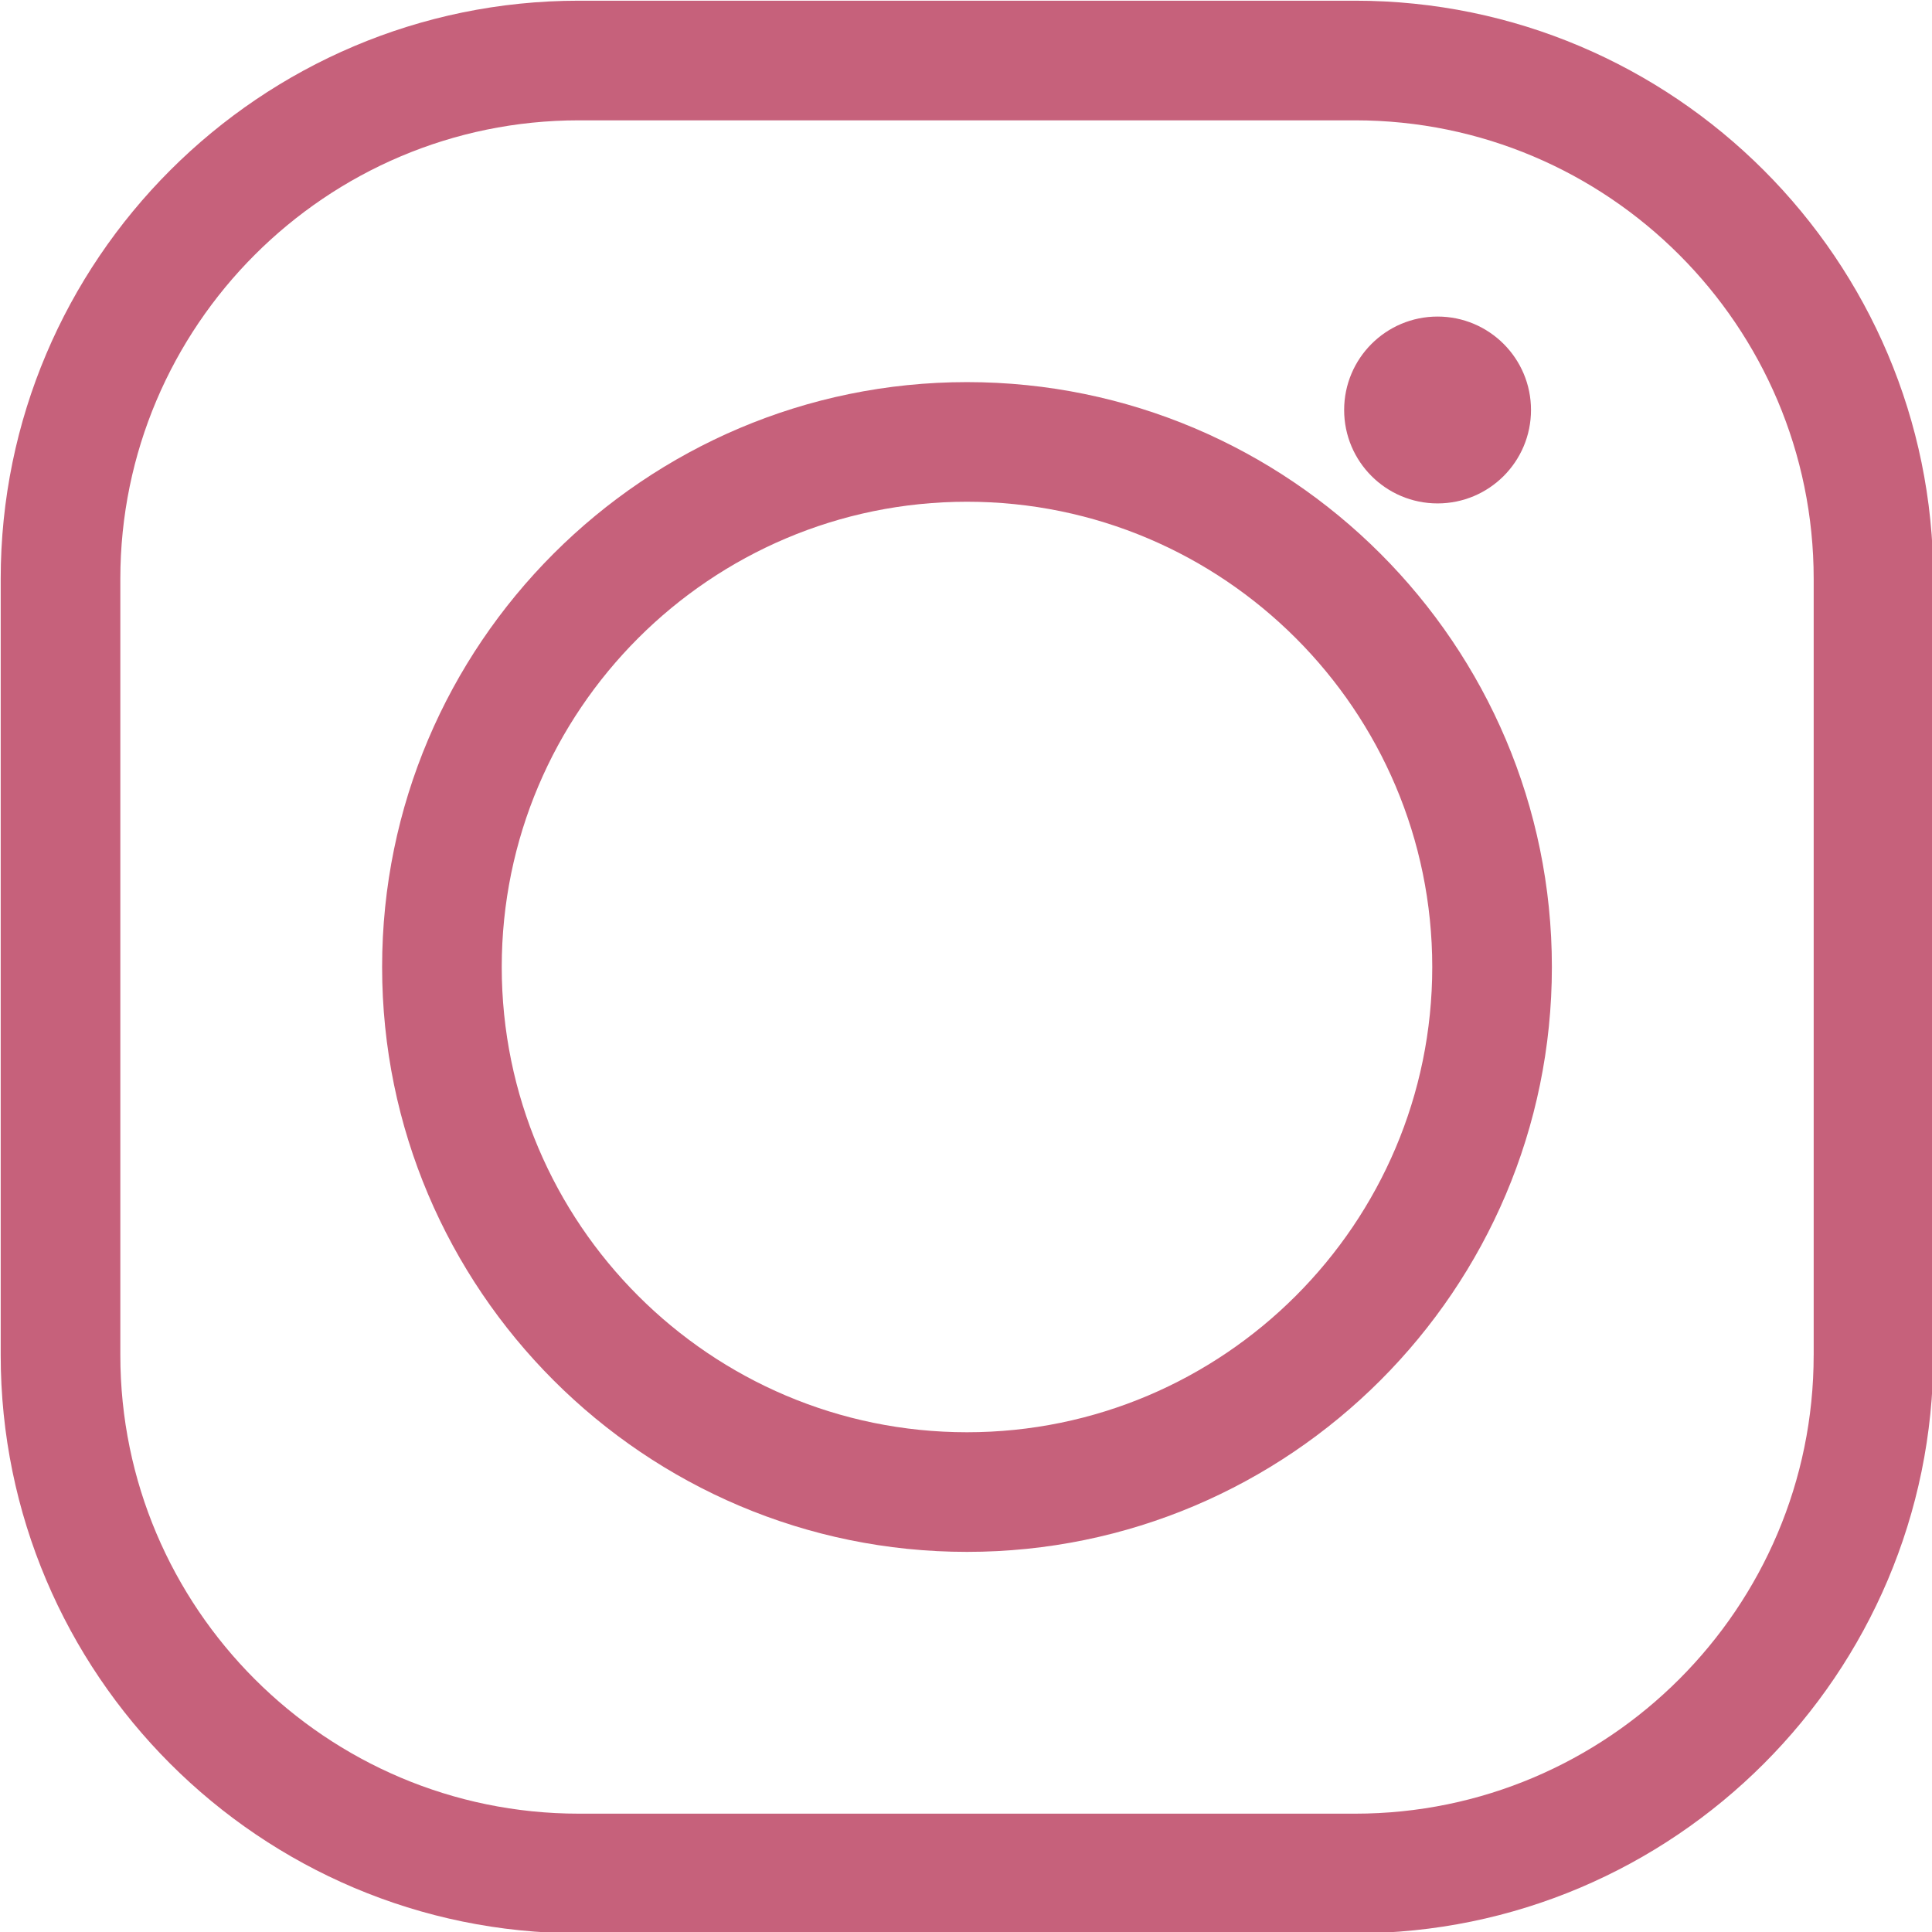 <?xml version="1.0" encoding="UTF-8" standalone="no"?><svg xmlns="http://www.w3.org/2000/svg" xmlns:xlink="http://www.w3.org/1999/xlink" fill="#c6617b" height="96.9" preserveAspectRatio="xMidYMid meet" version="1" viewBox="15.5 15.5 96.9 96.9" width="96.9" zoomAndPan="magnify"><g id="change1_1"><path d="M83.465,15.535H44.535c-15.991,0-29,13.01-29,29v38.93c0,15.99,13.009,29,29,29h38.931c15.991,0,29-13.01,29-29v-38.93 C112.465,28.545,99.456,15.535,83.465,15.535z M106.465,83.465c0,12.683-10.318,23-23,23H44.535c-12.682,0-23-10.317-23-23v-38.93 c0-12.683,10.318-23,23-23h38.931c12.682,0,23,10.317,23,23V83.465z"/><path d="M64,34.665c-16.175,0-29.335,13.159-29.335,29.335S47.825,93.335,64,93.335S93.335,80.176,93.335,64 S80.175,34.665,64,34.665z M64,87.335c-12.867,0-23.335-10.468-23.335-23.335S51.133,40.665,64,40.665S87.335,51.133,87.335,64 S76.867,87.335,64,87.335z"/><circle cx="87.602" cy="36.063" r="4.686"/></g></svg>